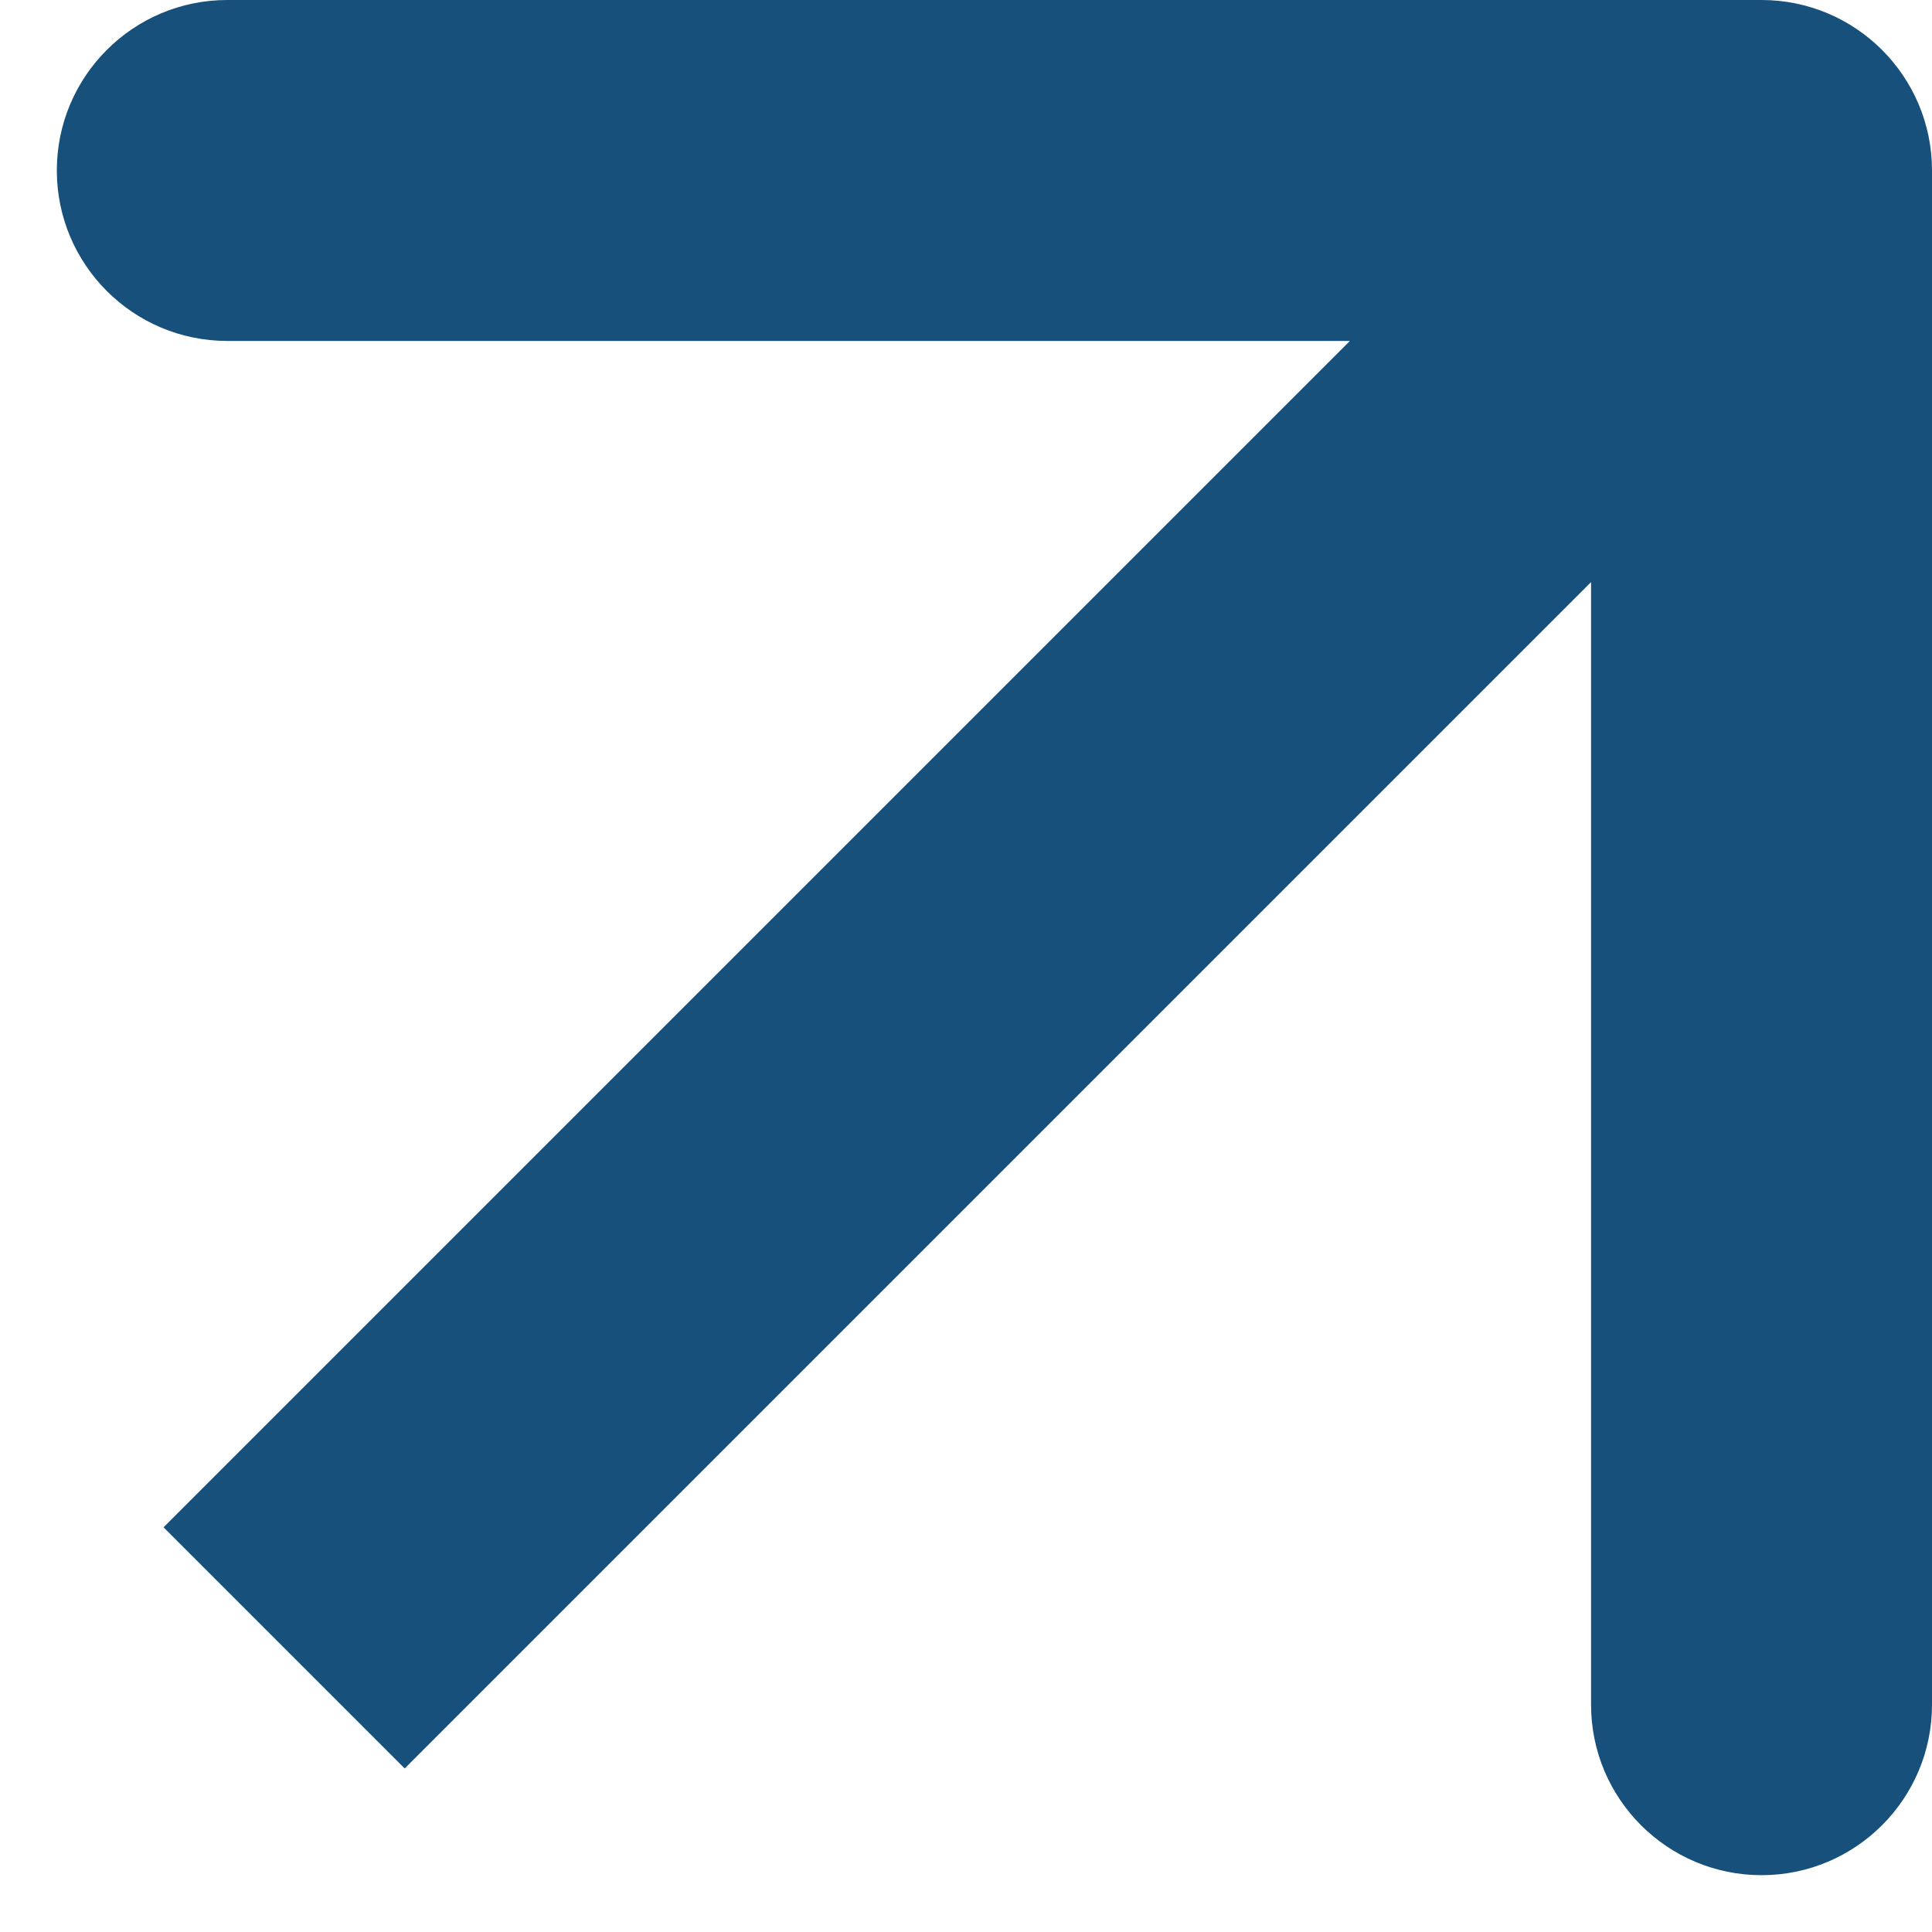 <?xml version="1.0" encoding="UTF-8"?> <svg xmlns="http://www.w3.org/2000/svg" width="17" height="17" viewBox="0 0 17 17" fill="none"><path d="M17 1.5C17 0.672 16.328 0 15.5 0H2C1.172 0 0.5 0.672 0.5 1.5C0.5 2.328 1.172 3 2 3H14V15C14 15.828 14.672 16.5 15.5 16.5C16.328 16.5 17 15.828 17 15V1.5ZM3.561 15.561L16.561 2.561L14.439 0.439L1.439 13.439L3.561 15.561Z" fill="#17507B"></path></svg> 